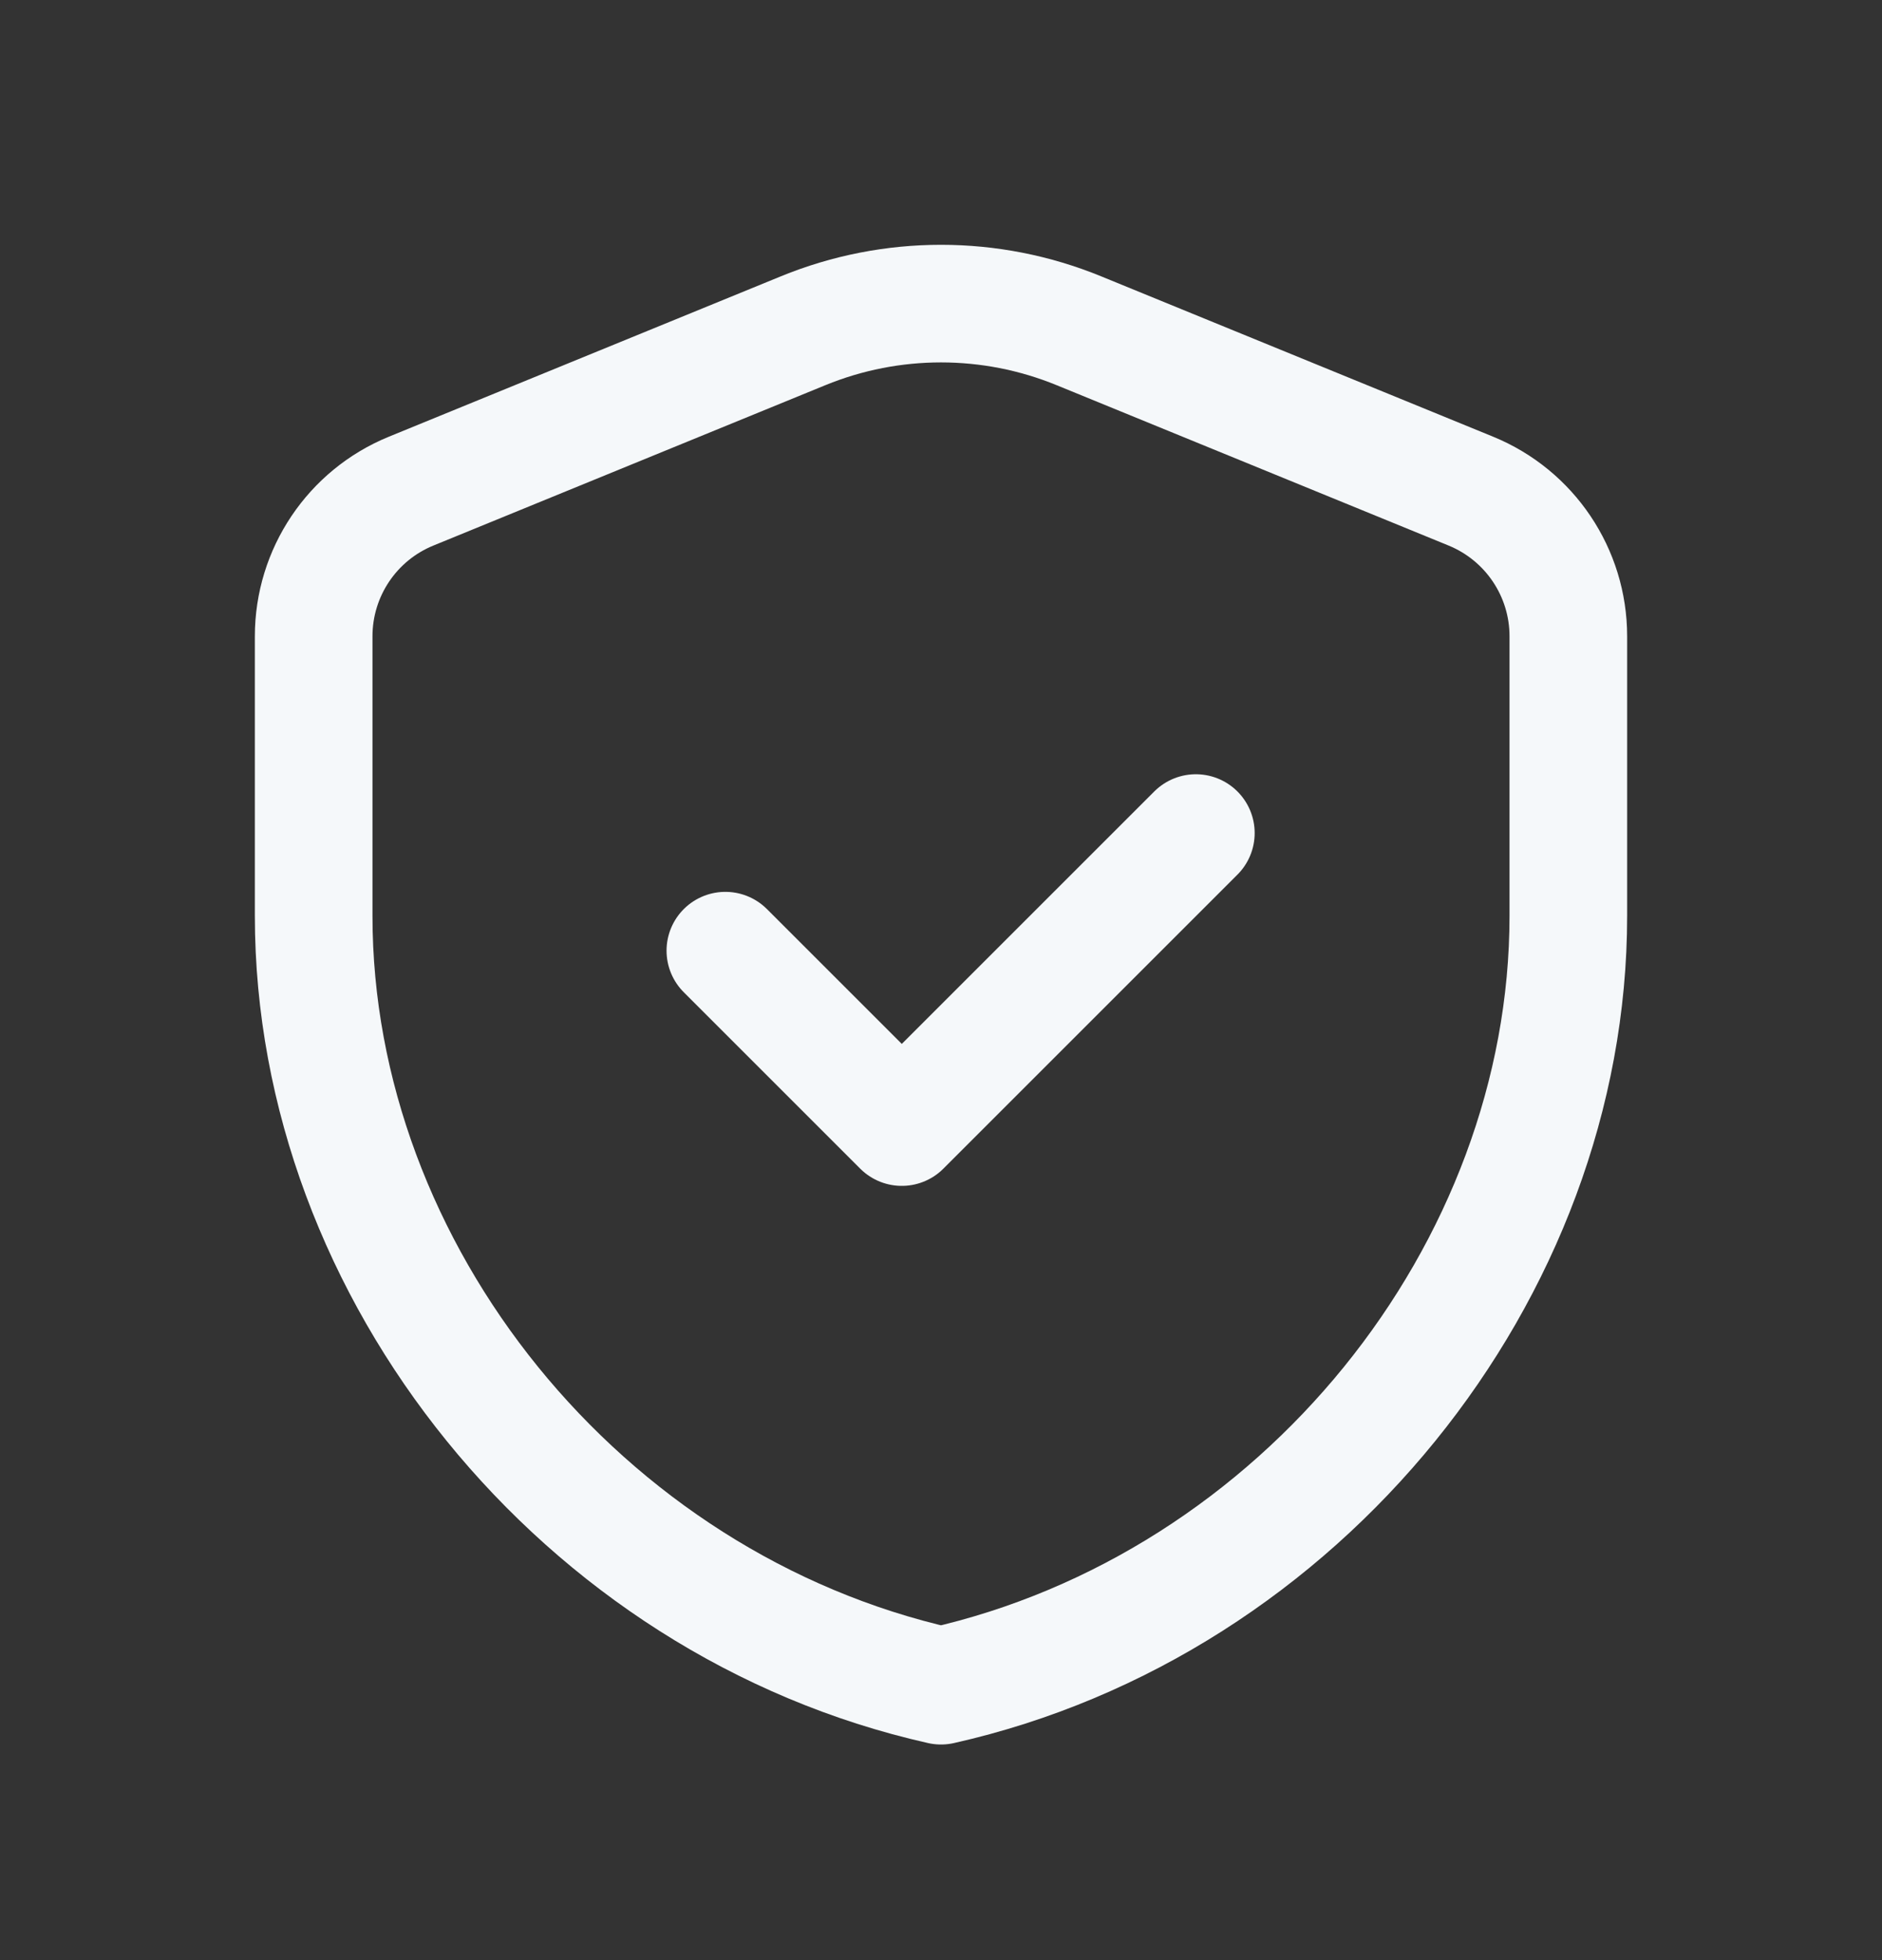 <svg width="24" height="25" viewBox="0 0 24 25" fill="none" xmlns="http://www.w3.org/2000/svg">
<rect x="0" y="0" width="24" height="25" fill="#333333" stroke="none"/>
<path fill-rule="evenodd" clip-rule="evenodd" d="M20 11.682C20 16.223 16.587 20.469 12 21.5C7.413 20.469 4 16.223 4 11.682V8.115C4 7.303 4.491 6.571 5.243 6.264L10.243 4.218C11.369 3.757 12.631 3.757 13.757 4.218L18.757 6.264C19.509 6.572 20 7.303 20 8.115V11.682V11.682Z" stroke="#F5F8FA" stroke-width="1.5" stroke-linecap="round" stroke-linejoin="round"/>
<path d="M15.25 10.625L11.5 14.375L9.25 12.125" stroke="#F5F8FA" stroke-width="1.5" stroke-linecap="round" stroke-linejoin="round"/>
</svg>
